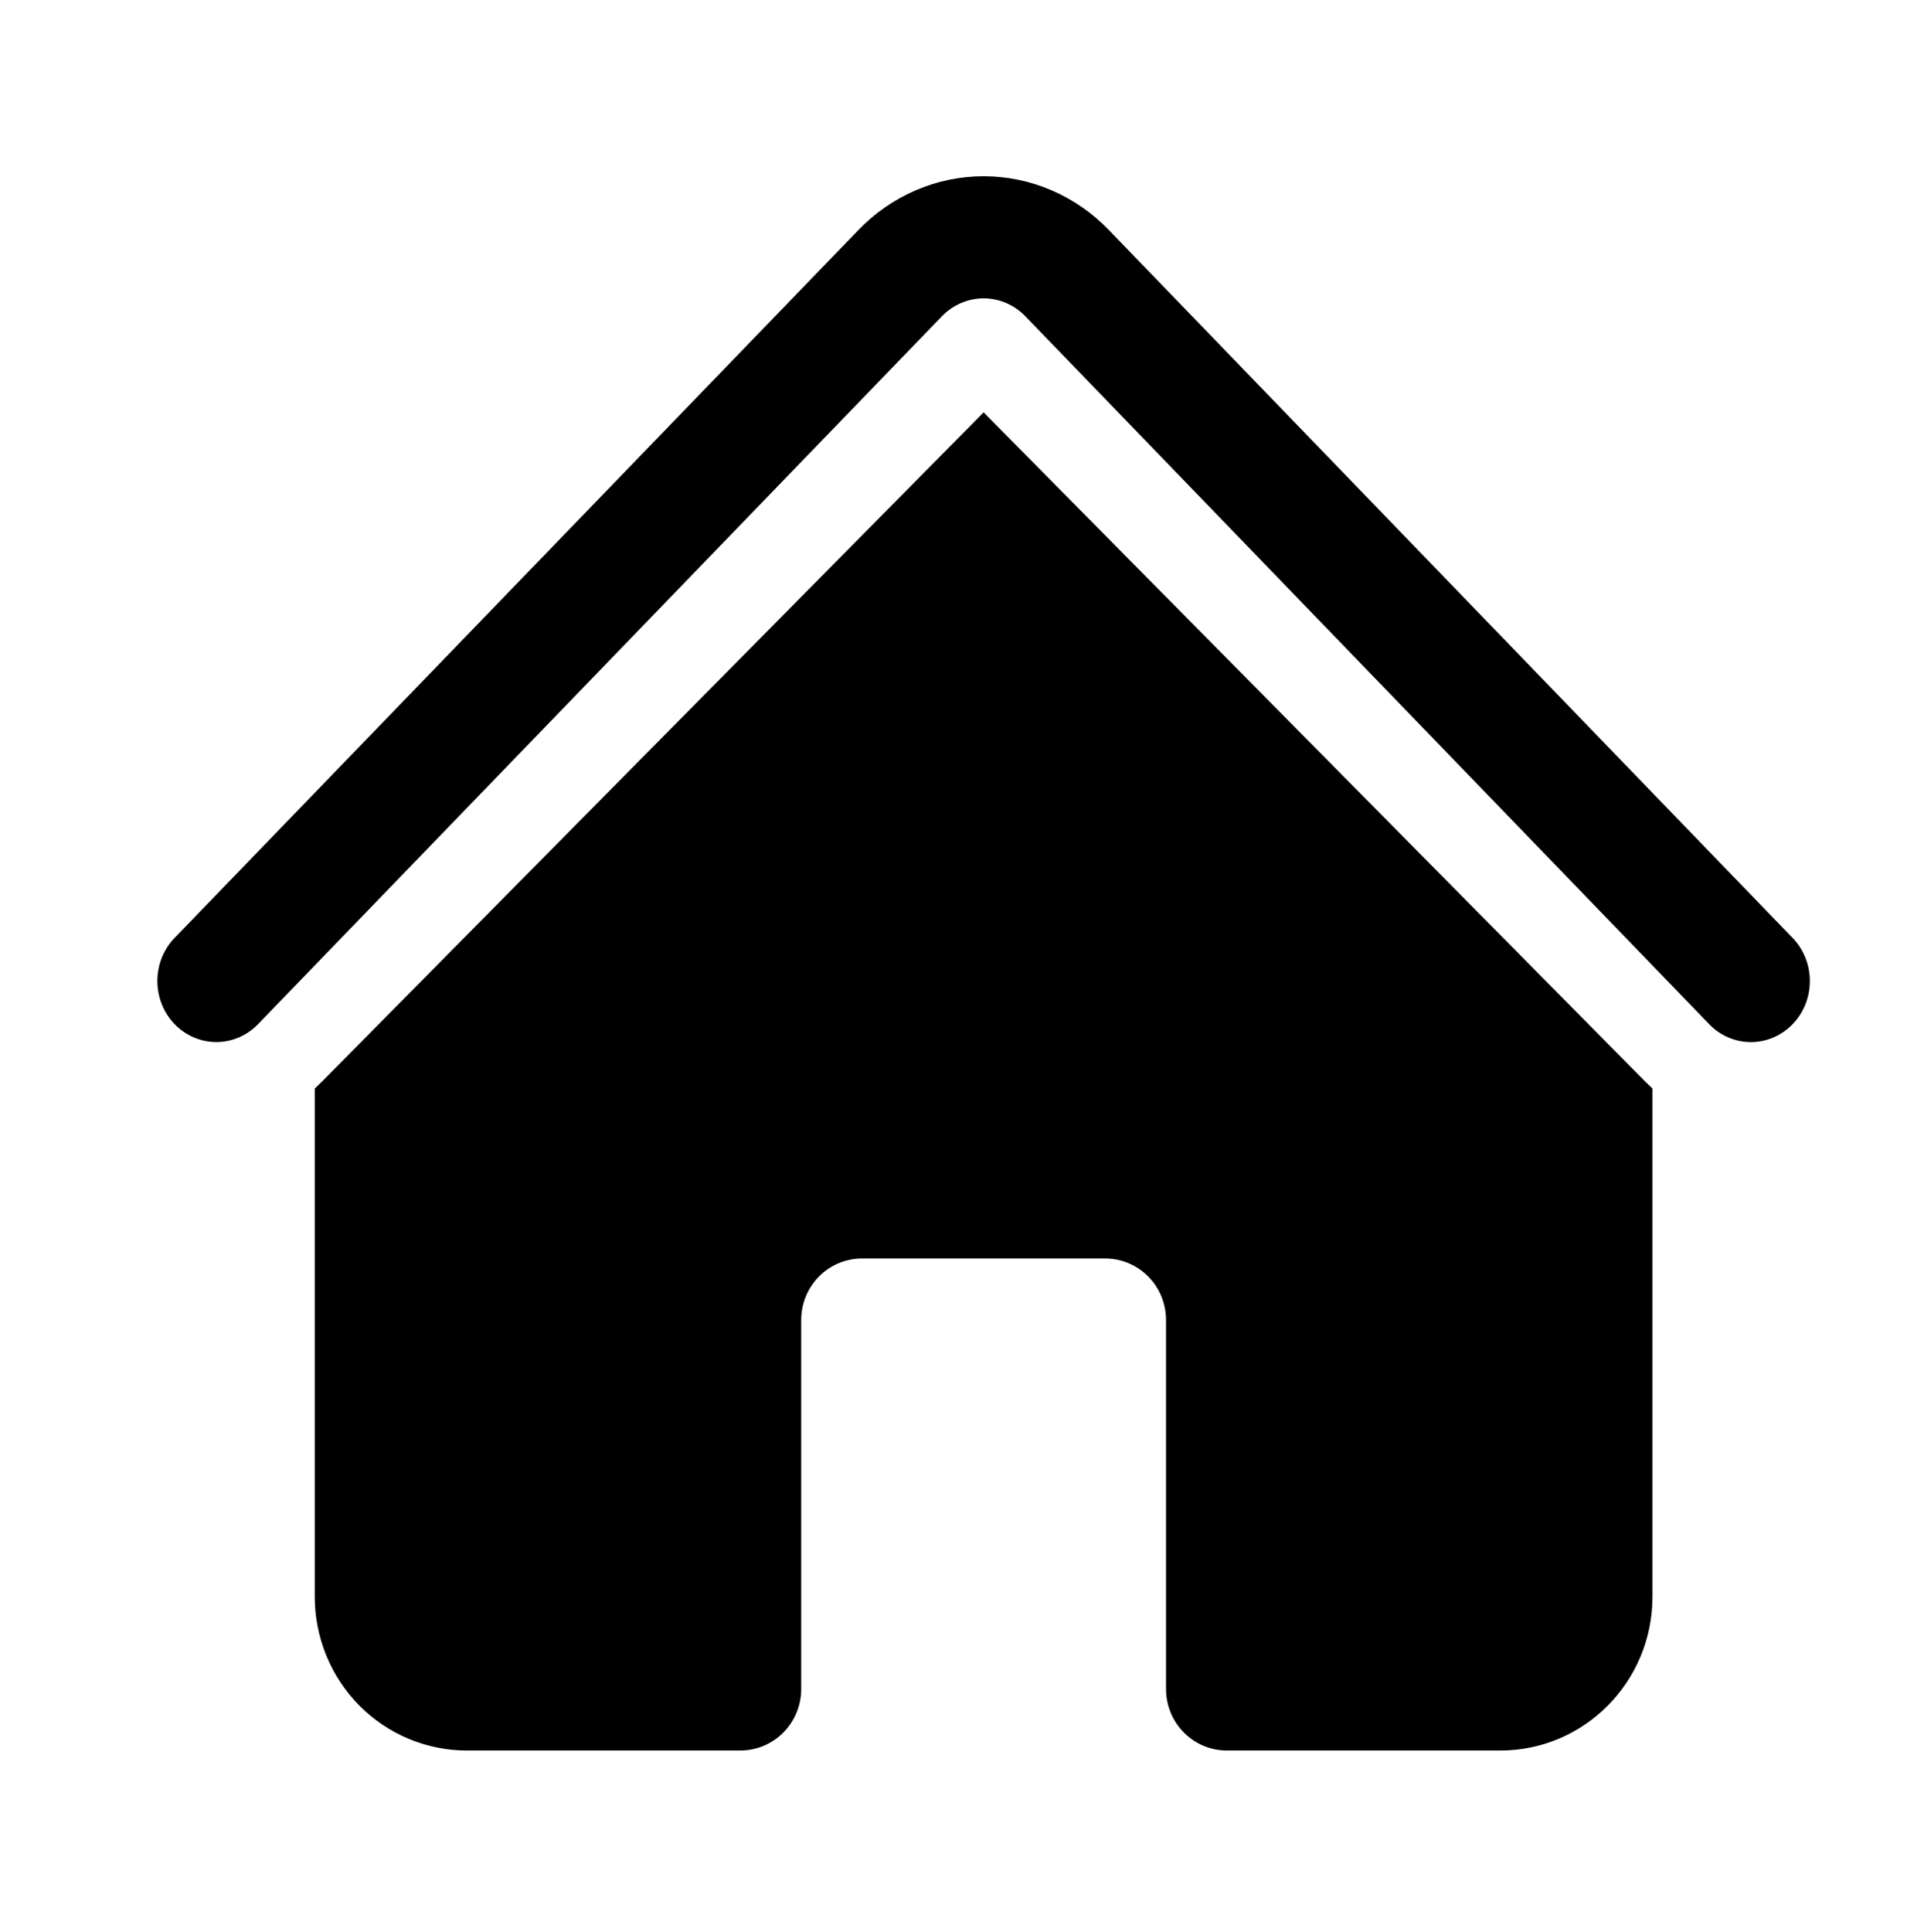 <svg width="79" height="80" viewBox="0 0 79 80" fill="none" xmlns="http://www.w3.org/2000/svg">
<path d="M39.022 13.096C39.48 12.623 40.101 12.357 40.748 12.357C41.396 12.357 42.017 12.623 42.474 13.096L70.777 42.386C71.002 42.627 71.272 42.82 71.57 42.952C71.868 43.084 72.189 43.154 72.513 43.157C72.837 43.159 73.159 43.095 73.459 42.968C73.759 42.841 74.032 42.653 74.261 42.416C74.49 42.178 74.671 41.896 74.794 41.585C74.917 41.274 74.978 40.941 74.975 40.606C74.972 40.27 74.905 39.938 74.777 39.63C74.649 39.322 74.463 39.043 74.229 38.81L45.93 9.52C45.25 8.816 44.442 8.257 43.553 7.876C42.664 7.495 41.711 7.299 40.748 7.299C39.786 7.299 38.833 7.495 37.944 7.876C37.055 8.257 36.247 8.816 35.567 9.52L7.264 38.81C7.031 39.043 6.845 39.322 6.717 39.631C6.59 39.939 6.522 40.271 6.52 40.606C6.517 40.942 6.579 41.275 6.702 41.586C6.825 41.896 7.006 42.178 7.236 42.416C7.465 42.653 7.738 42.84 8.038 42.967C8.339 43.094 8.66 43.158 8.985 43.155C9.309 43.152 9.629 43.082 9.927 42.949C10.225 42.817 10.495 42.624 10.72 42.383L39.022 13.096Z" fill="#525252" style="fill:#525252;fill:color(display-p3 0.323 0.323 0.323);fill-opacity:1;"/>
<path d="M40.748 17.078L68.15 44.786C68.251 44.886 68.353 44.983 68.456 45.079V66.127C68.456 69.642 65.635 72.495 62.158 72.495H50.823C50.155 72.495 49.514 72.227 49.042 71.749C48.57 71.271 48.304 70.623 48.304 69.948V54.666C48.304 53.99 48.039 53.342 47.566 52.865C47.094 52.387 46.453 52.119 45.785 52.119H35.71C35.041 52.119 34.401 52.387 33.928 52.865C33.456 53.342 33.191 53.99 33.191 54.666V69.948C33.191 70.623 32.925 71.271 32.453 71.749C31.98 72.227 31.34 72.495 30.672 72.495H19.336C17.666 72.495 16.064 71.824 14.883 70.63C13.703 69.436 13.039 67.816 13.039 66.127V45.079L13.345 44.786L40.748 17.078Z" fill="#525252" style="fill:#525252;fill:color(display-p3 0.323 0.323 0.323);fill-opacity:1;"/>
</svg>
